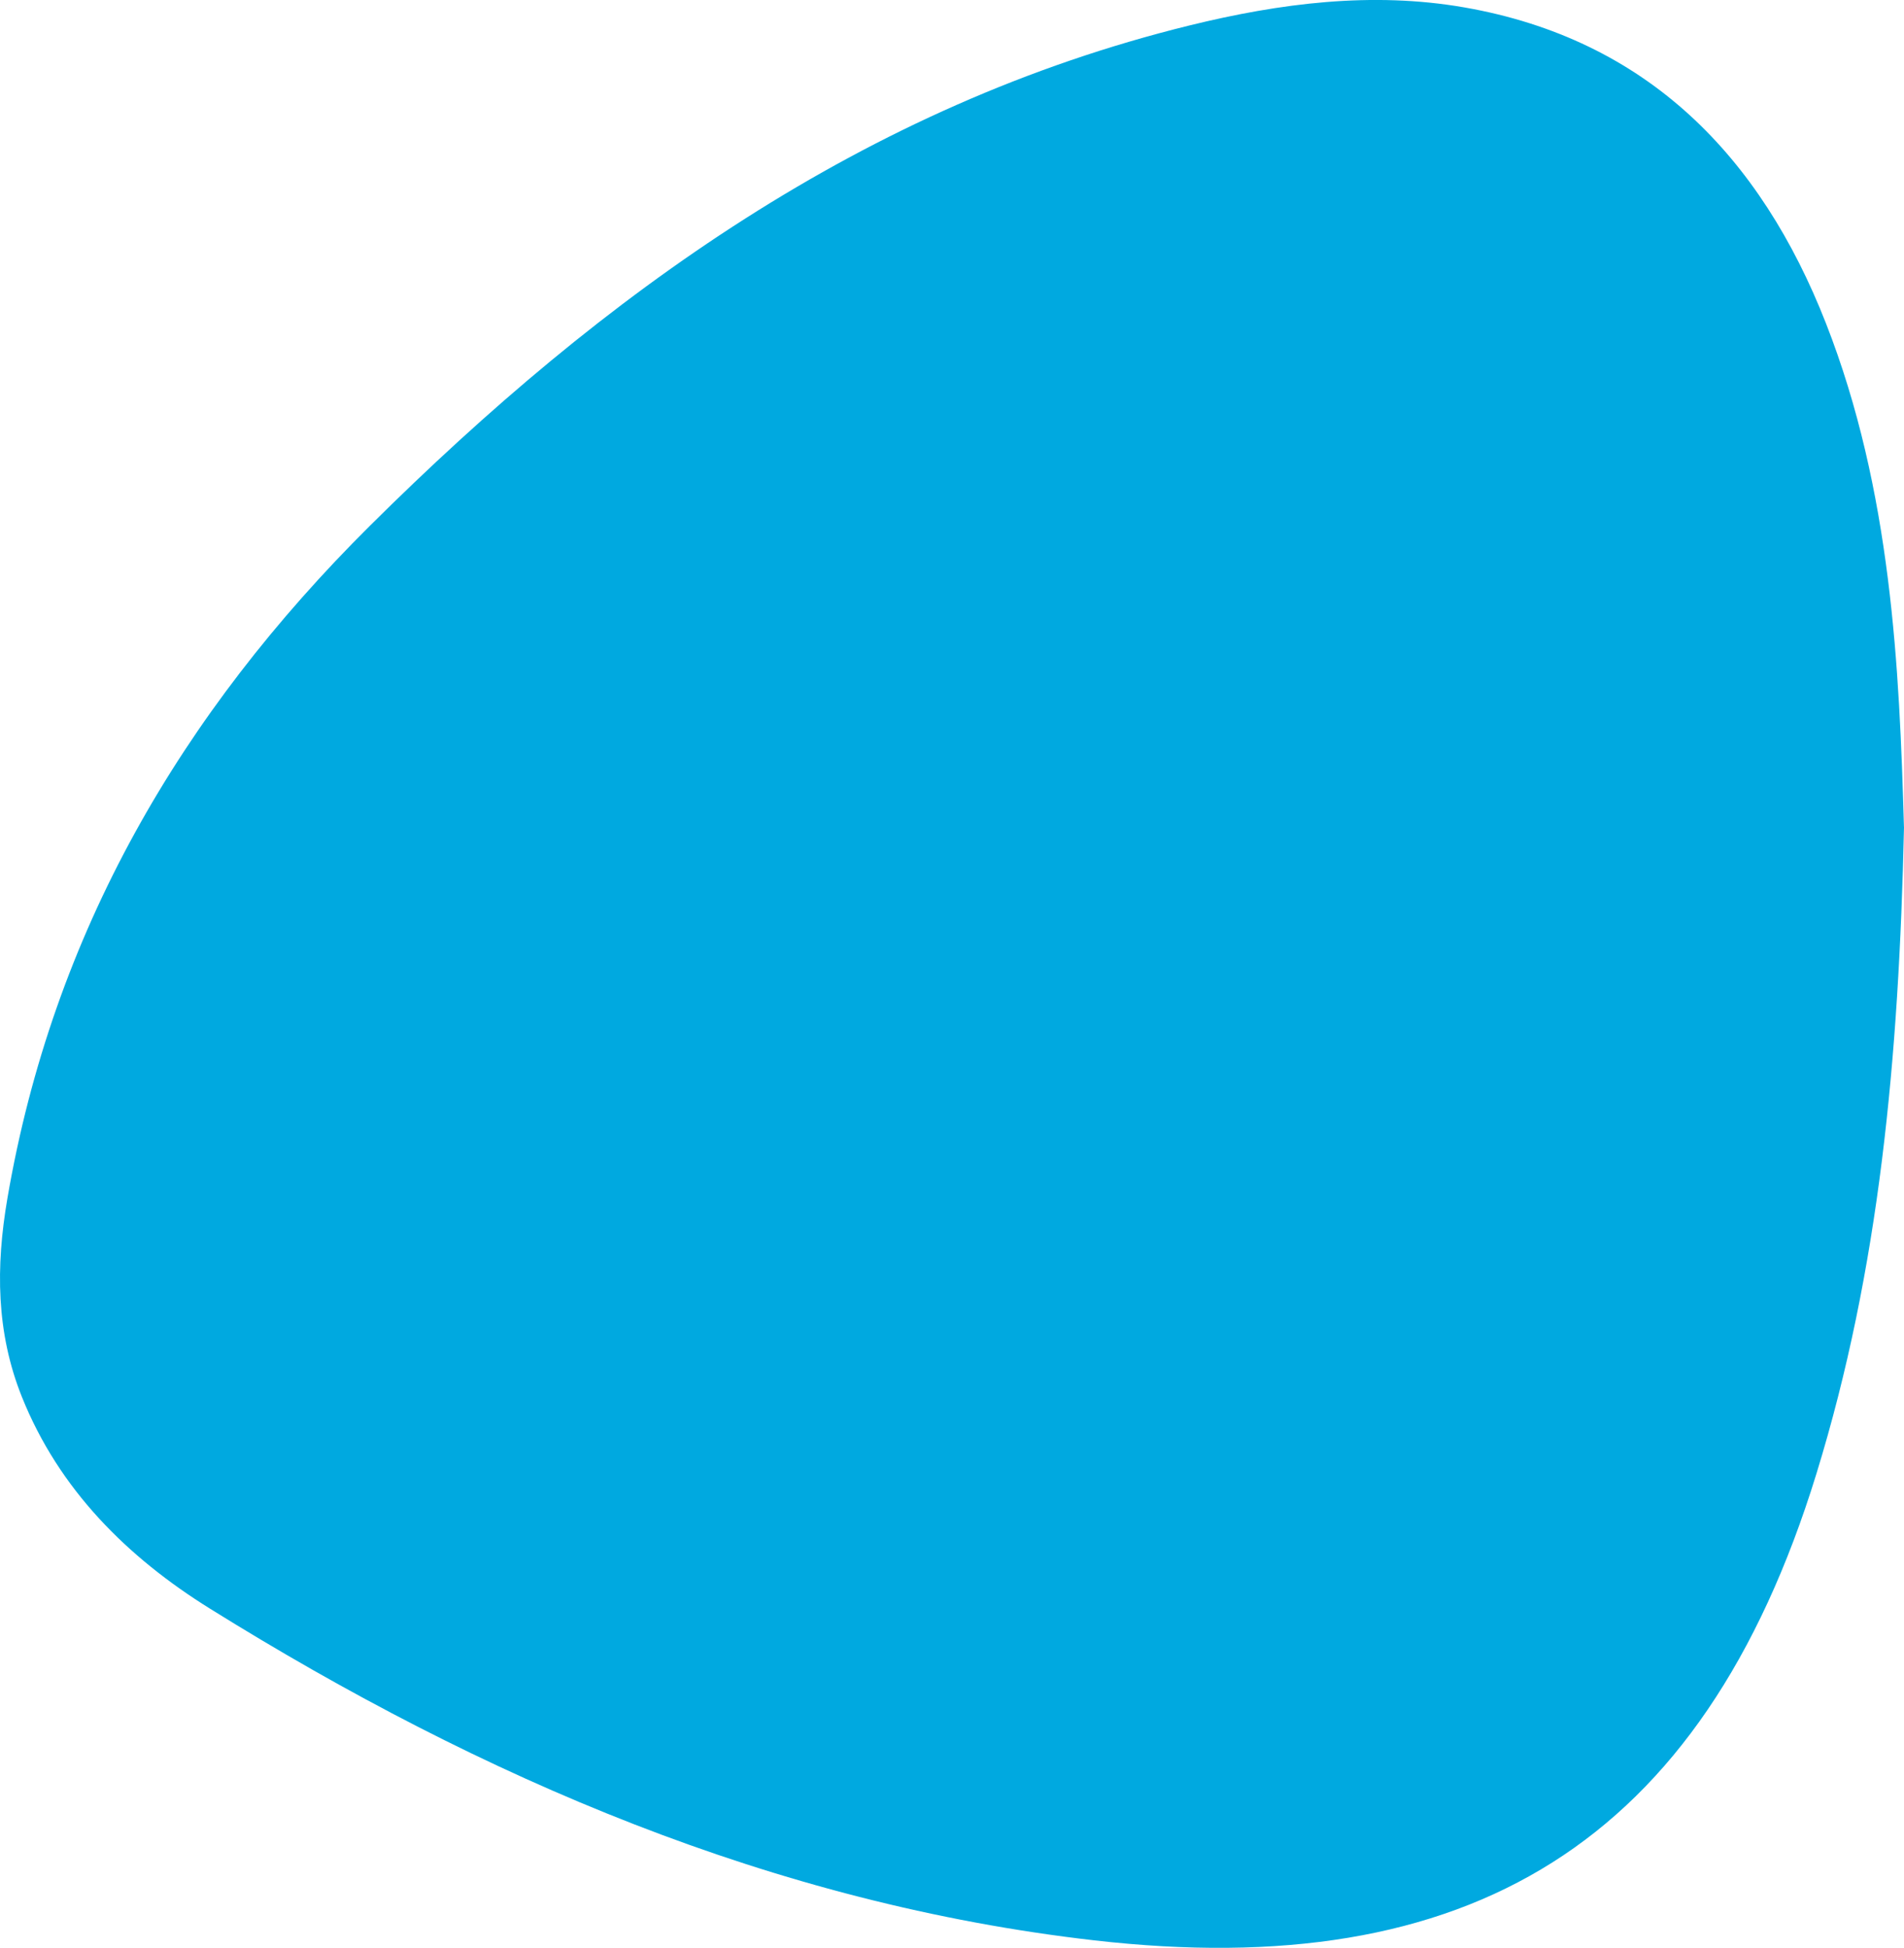 <svg fill="none" height="45" viewBox="0 0 44 45" width="44" xmlns="http://www.w3.org/2000/svg"><path d="m44 19.107c-.118 5.343-.568 10.212-2.025 14.943-2.644 8.587-8.069 11.764-16.693 10.776-7.382-.845-14.137-3.745-20.432-7.664-1.902-1.184-3.484-2.745-4.345-4.893-.595-1.486-.605-3.002-.334-4.584 1.053-6.136 4.013-11.204 8.378-15.539 5.403-5.366 11.415-9.708 18.942-11.559 2.088-.513 4.213-.787 6.343-.417 4.234.737 6.852 3.443 8.364 7.303 1.514 3.867 1.695 7.963 1.801 11.633z" fill="#00a9e0"/></svg>